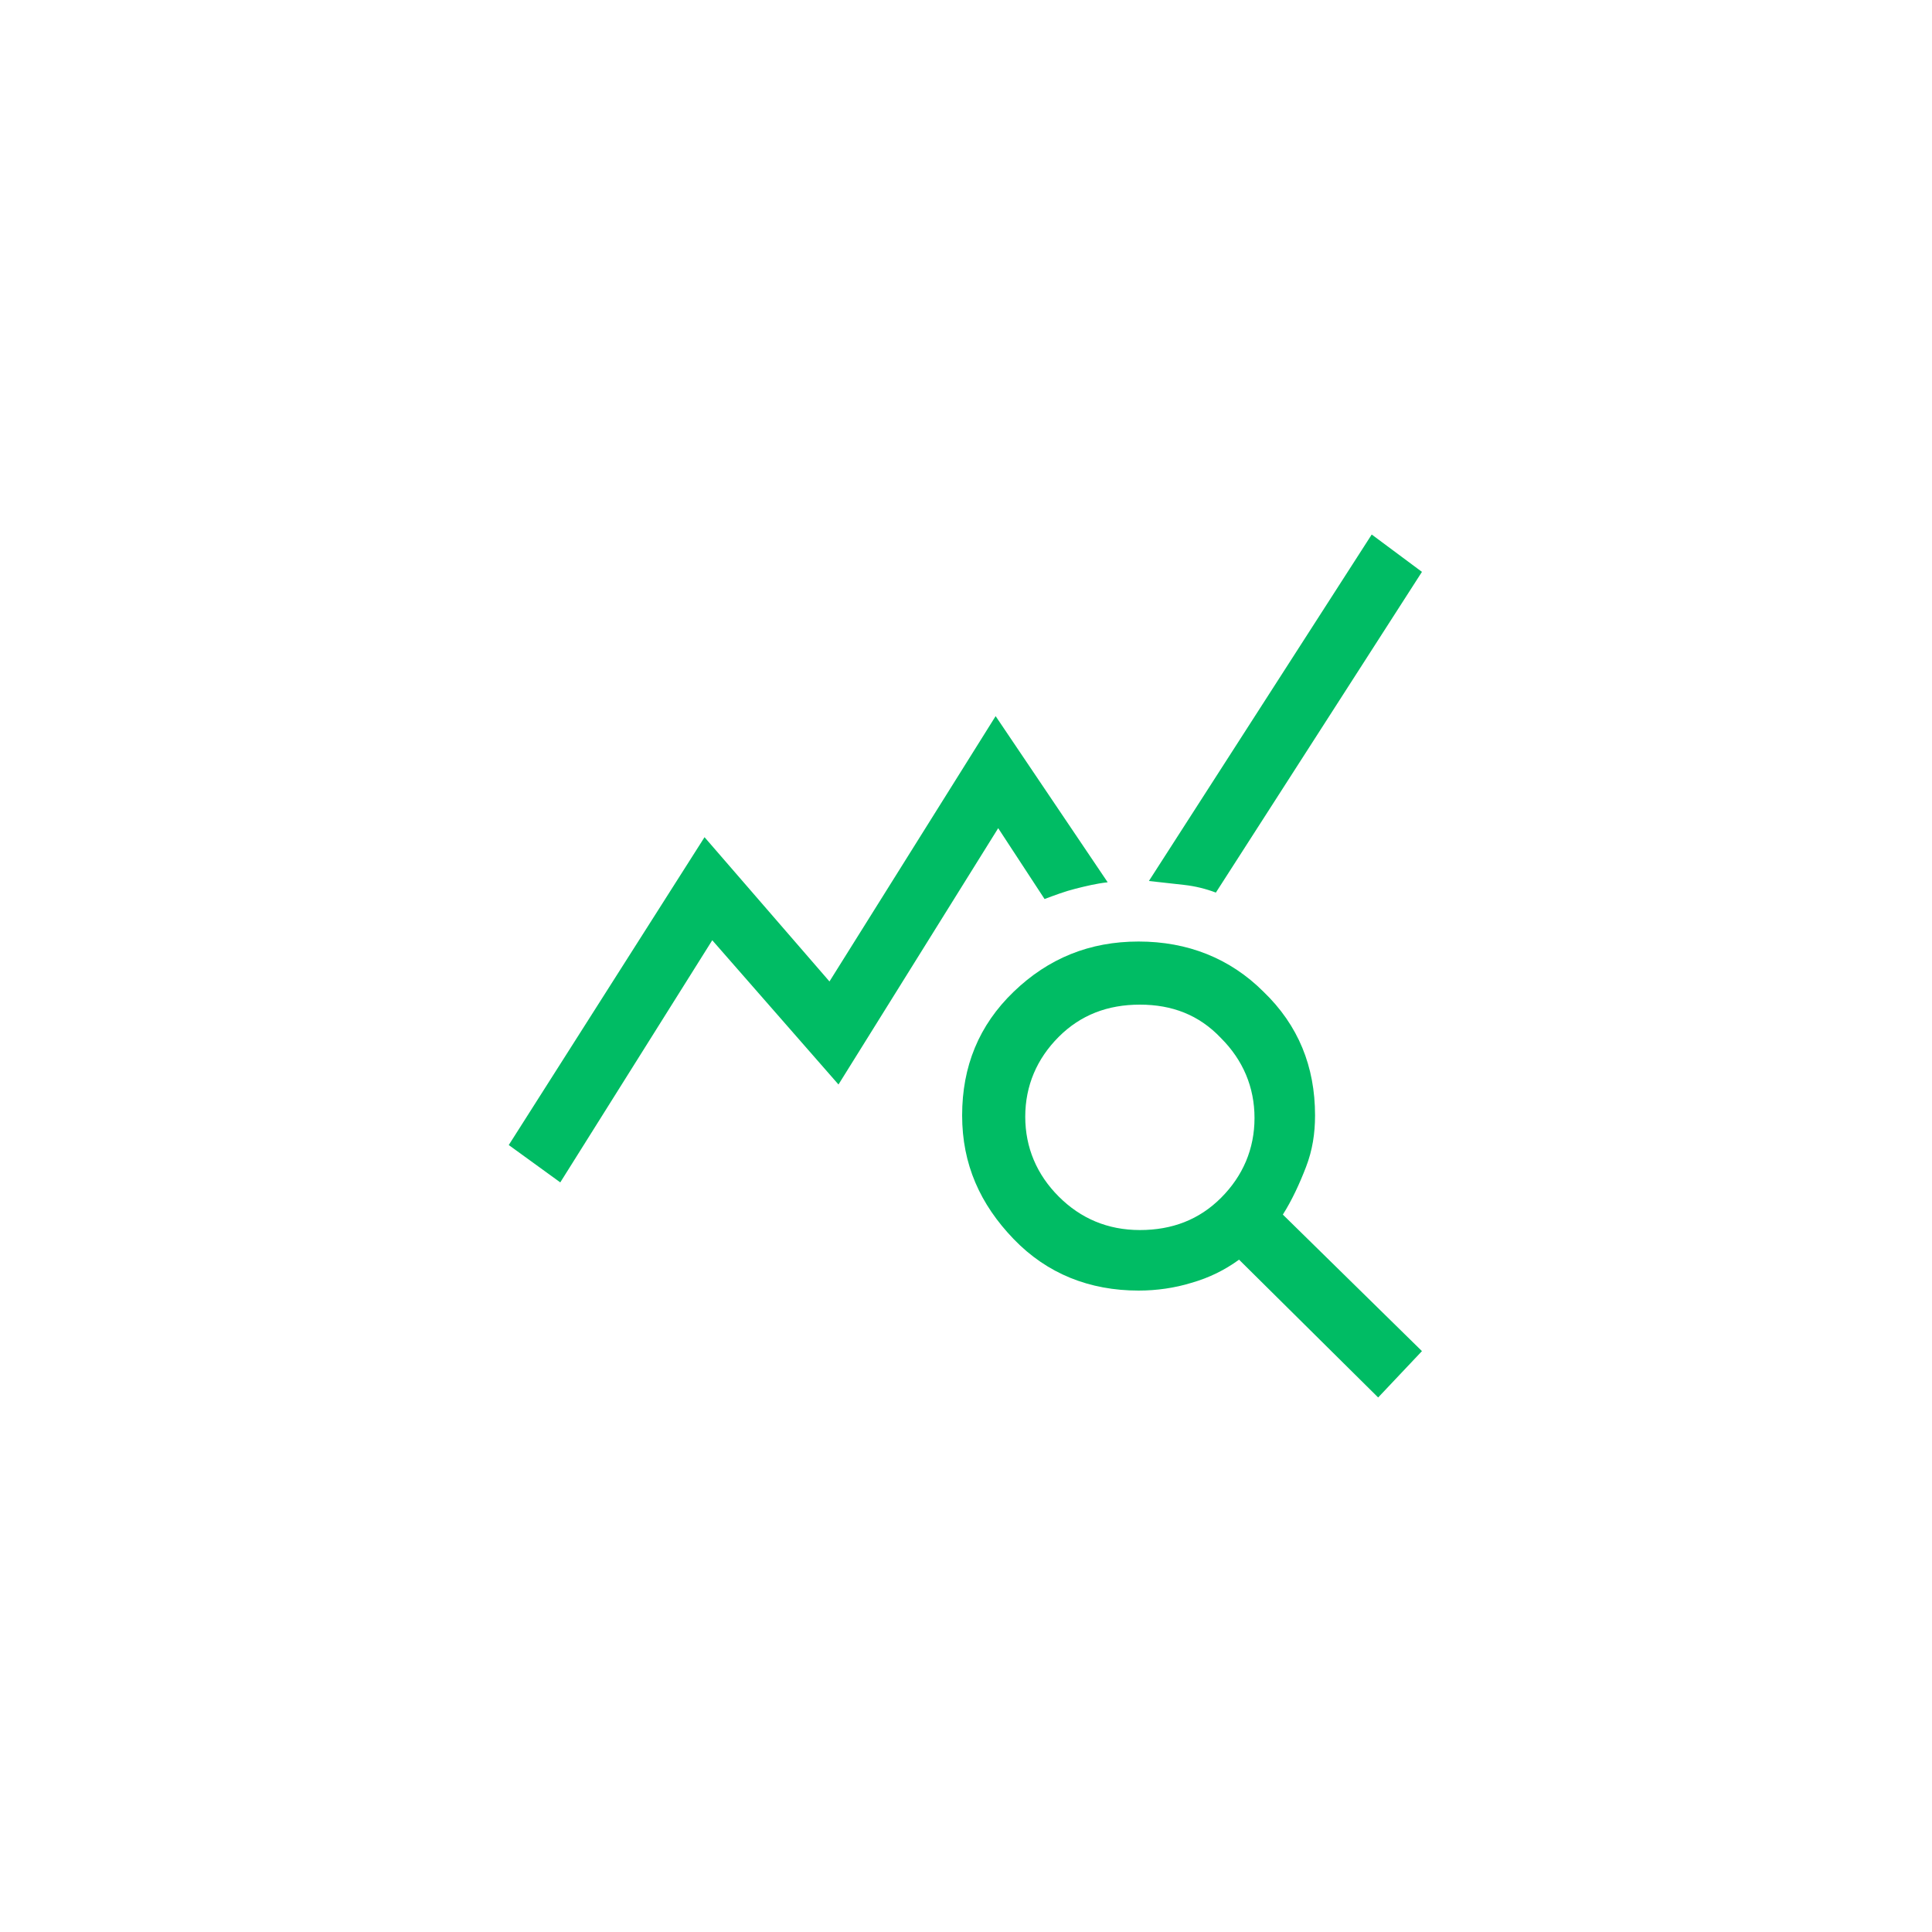 <?xml version="1.0" encoding="utf-8"?>
<!-- Generator: Adobe Illustrator 27.4.0, SVG Export Plug-In . SVG Version: 6.00 Build 0)  -->
<svg version="1.1" id="Layer1" xmlns="http://www.w3.org/2000/svg" xmlns:xlink="http://www.w3.org/1999/xlink" x="0px" y="0px"
	 width="150px" height="150px" viewBox="0 0 150 150" style="enable-background:new 0 0 150 150;" xml:space="preserve">
<style type="text/css">
	.st0{fill:#00BC64;}
</style>
<path class="st0" d="M43.5,91.8l-4-2.9L54.7,65l9.7,11.2l12.9-20.6L86,68.5c-0.9,0.1-1.7,0.3-2.5,0.5s-1.6,0.5-2.4,0.8l-3.6-5.5
	L65.1,84.2L55.3,73L43.5,91.8z M107,108.5L96.2,97.8c-1.1,0.8-2.3,1.4-3.7,1.8c-1.3,0.4-2.7,0.6-4.1,0.6c-3.8,0-7.1-1.3-9.7-4
	s-4-5.8-4-9.6s1.3-7,4-9.6s5.9-3.9,9.7-3.9c3.8,0,7.1,1.3,9.7,3.9c2.7,2.6,4,5.8,4,9.6c0,1.4-0.2,2.7-0.7,4
	c-0.5,1.3-1.1,2.6-1.8,3.7l10.8,10.6L107,108.5z M88.5,95.5c2.5,0,4.6-0.8,6.3-2.5s2.6-3.8,2.6-6.2c0-2.4-0.9-4.5-2.6-6.2
	C93.1,78.8,91,78,88.5,78s-4.6,0.8-6.3,2.5s-2.6,3.8-2.6,6.2s0.9,4.5,2.6,6.2S86,95.5,88.5,95.5z M94.4,69.3
	c-0.8-0.3-1.6-0.5-2.5-0.6s-1.8-0.2-2.7-0.3l17.3-26.9l3.9,2.9L94.4,69.3z"/>
</svg>
